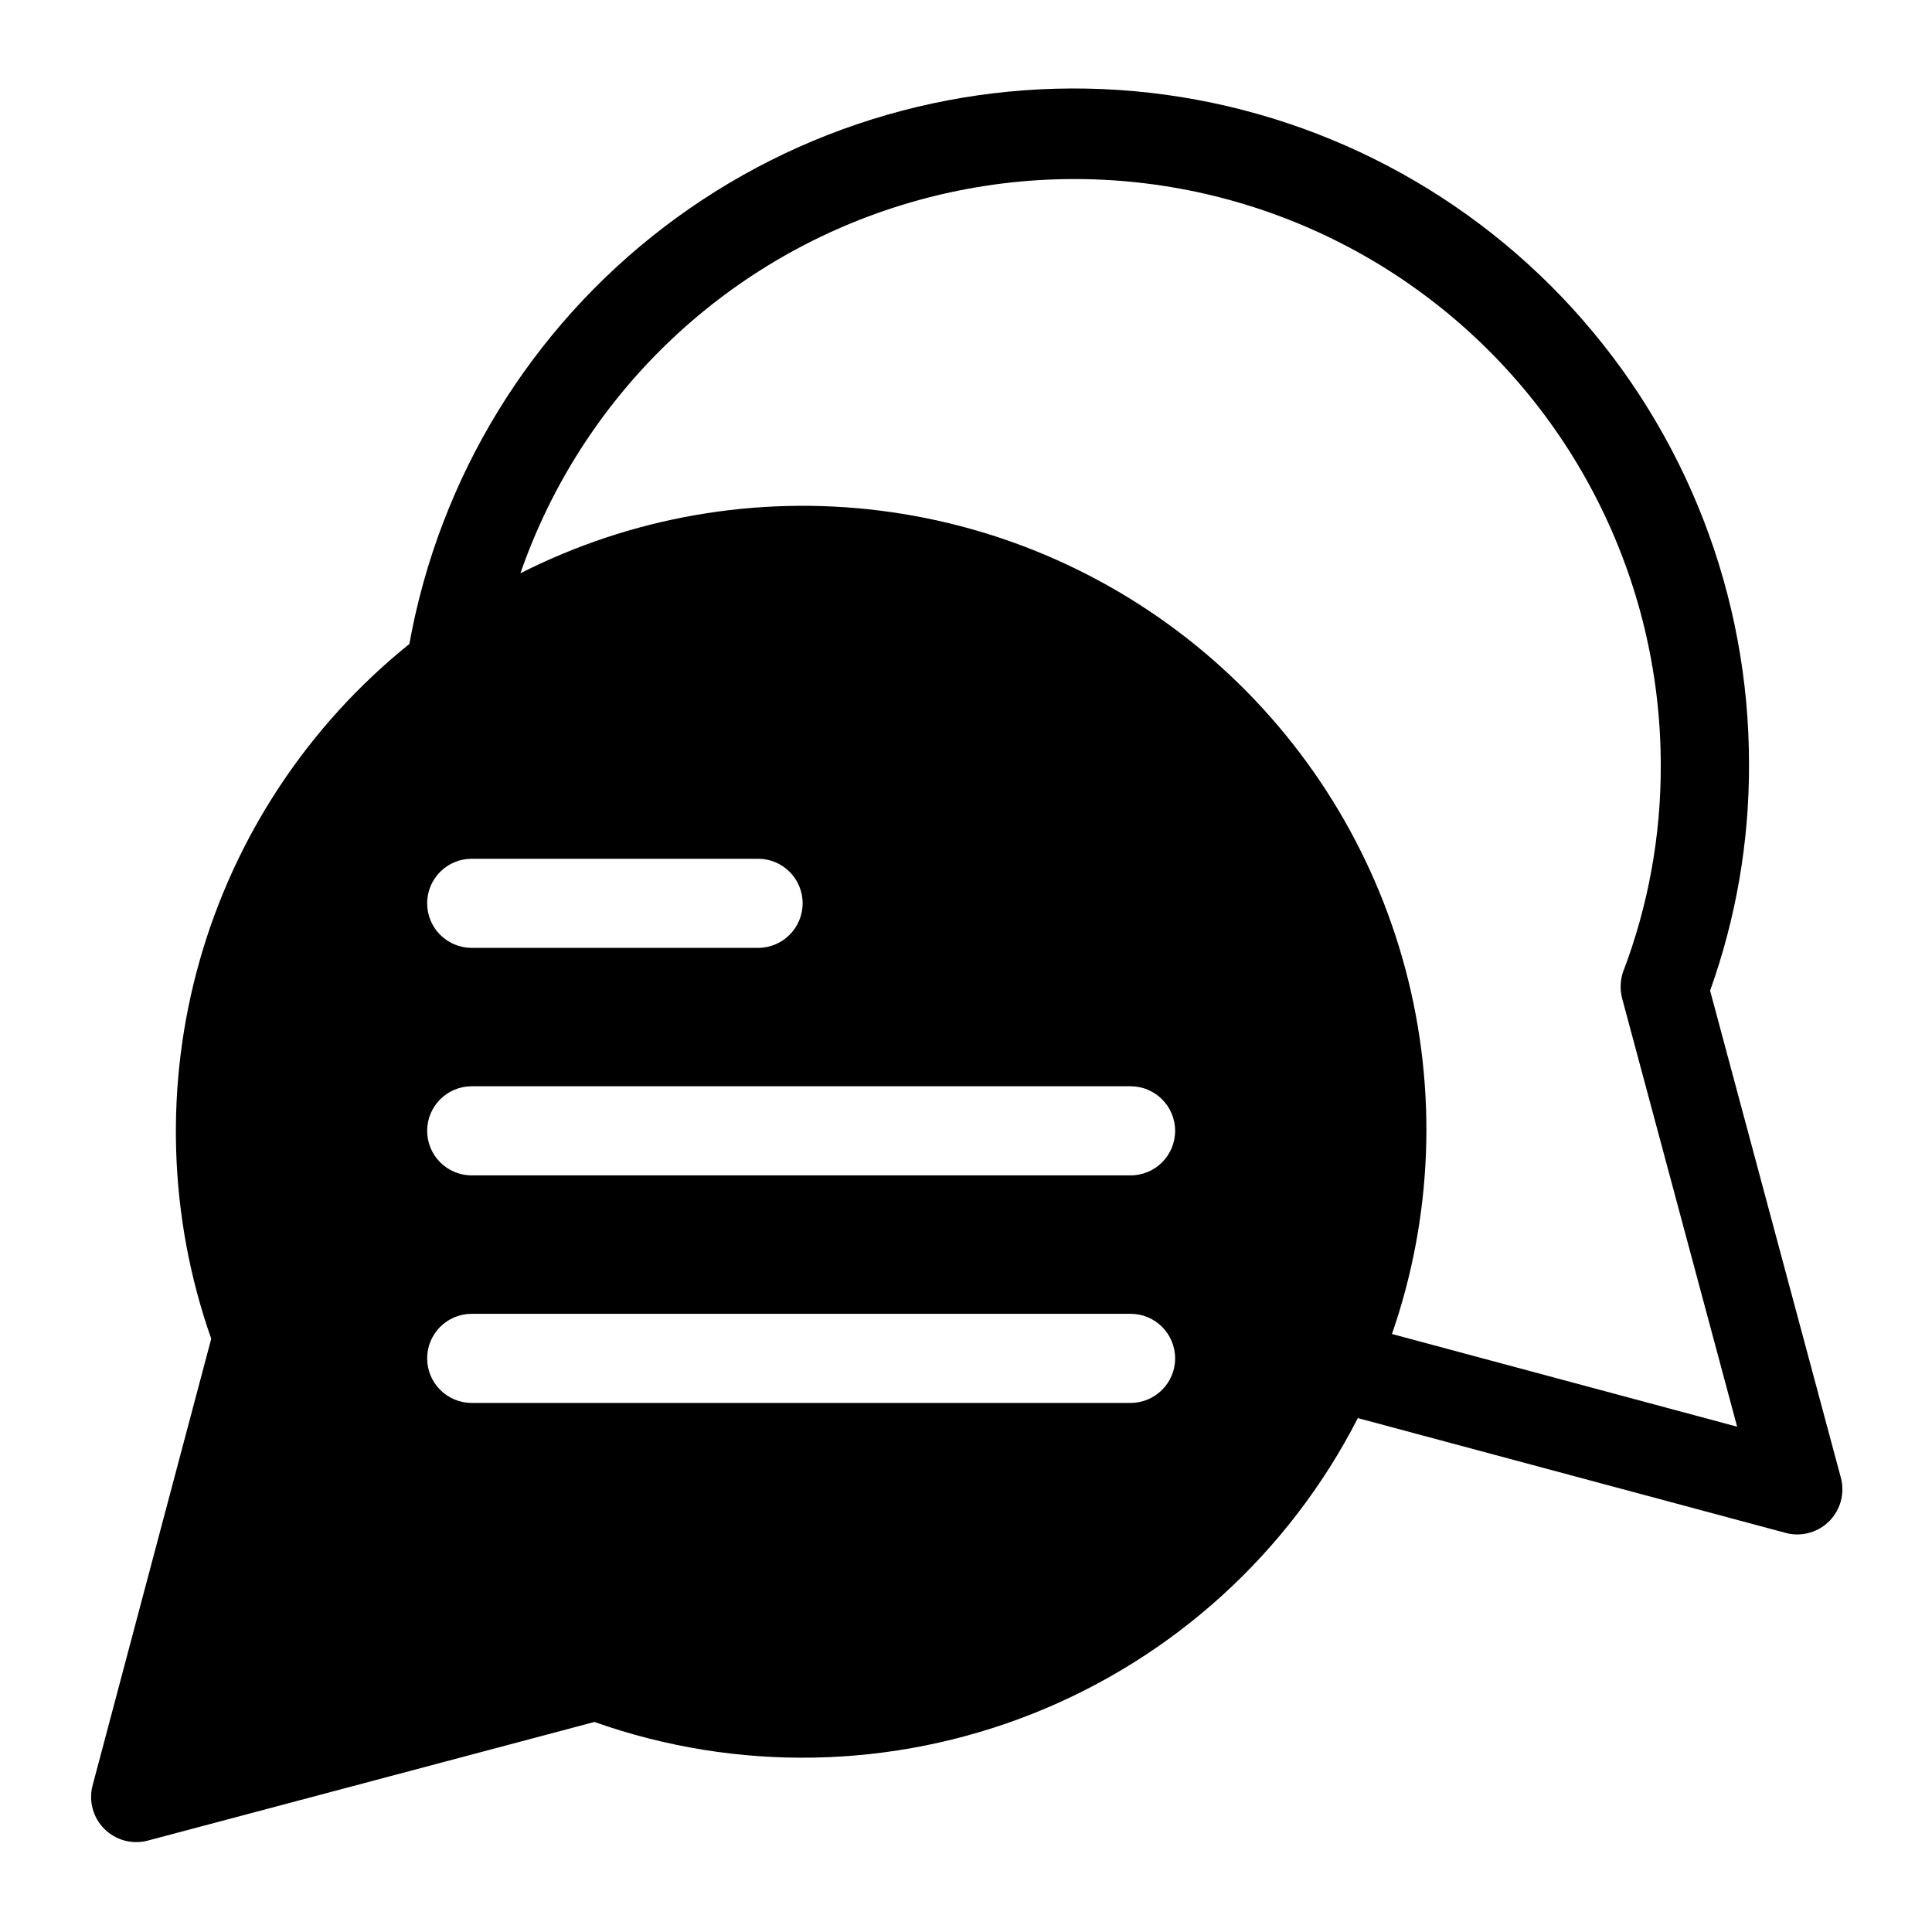 <?xml version="1.0" encoding="UTF-8"?>
<!-- Uploaded to: ICON Repo, www.svgrepo.com, Generator: ICON Repo Mixer Tools -->
<svg fill="#000000" width="800px" height="800px" version="1.1" viewBox="144 144 512 512" xmlns="http://www.w3.org/2000/svg">
 <path d="m631.83 535.55-34.637-129.02c6.875-19.195 10.367-39.438 10.312-59.828 0.082-44.727-16.594-87.859-46.734-120.91-30.141-33.043-71.566-53.602-116.11-57.621s-88.98 8.789-124.55 35.902c-35.57 27.117-59.695 66.57-67.625 110.59-26.719 21.492-46.117 50.742-55.52 83.719-9.406 32.977-8.352 68.059 3.012 100.41l-31.488 118.55c-1.004 4.07 0.195 8.367 3.156 11.328 2.965 2.965 7.262 4.16 11.332 3.156l118.55-31.488c37.754 13.363 79.078 12.562 116.29-2.25 37.207-14.809 67.777-42.625 86.023-78.277l113.83 30.543c4.09 0.918 8.363-0.375 11.262-3.402s4.004-7.352 2.906-11.398zm-362.82-163.97h75.887c6.519 0 11.809 5.285 11.809 11.805 0 6.523-5.289 11.809-11.809 11.809h-75.887c-6.519 0-11.809-5.285-11.809-11.809 0-6.519 5.289-11.805 11.809-11.805zm174.6 144.21h-174.6c-6.519 0-11.809-5.289-11.809-11.809 0-6.523 5.289-11.809 11.809-11.809h174.6c6.523 0 11.809 5.285 11.809 11.809 0 6.519-5.285 11.809-11.809 11.809zm0-60.301h-174.6c-6.519 0-11.809-5.285-11.809-11.809 0-6.519 5.289-11.809 11.809-11.809h174.6c6.523 0 11.809 5.289 11.809 11.809 0 6.523-5.285 11.809-11.809 11.809zm69.273 42.035c10.797-31.125 12.047-64.77 3.586-96.613-8.457-31.844-26.238-60.43-51.062-82.098-24.82-21.664-55.551-35.422-88.242-39.5-32.695-4.078-65.863 1.707-95.246 16.609 16.176-46.641 53.551-82.816 100.69-97.469 47.141-14.652 98.441-6.031 138.2 23.219 39.766 29.254 63.266 75.66 63.312 125.02 0.074 18.836-3.344 37.52-10.074 55.105-0.746 2.41-0.746 4.988 0 7.398l30.309 112.89z"/>
</svg>